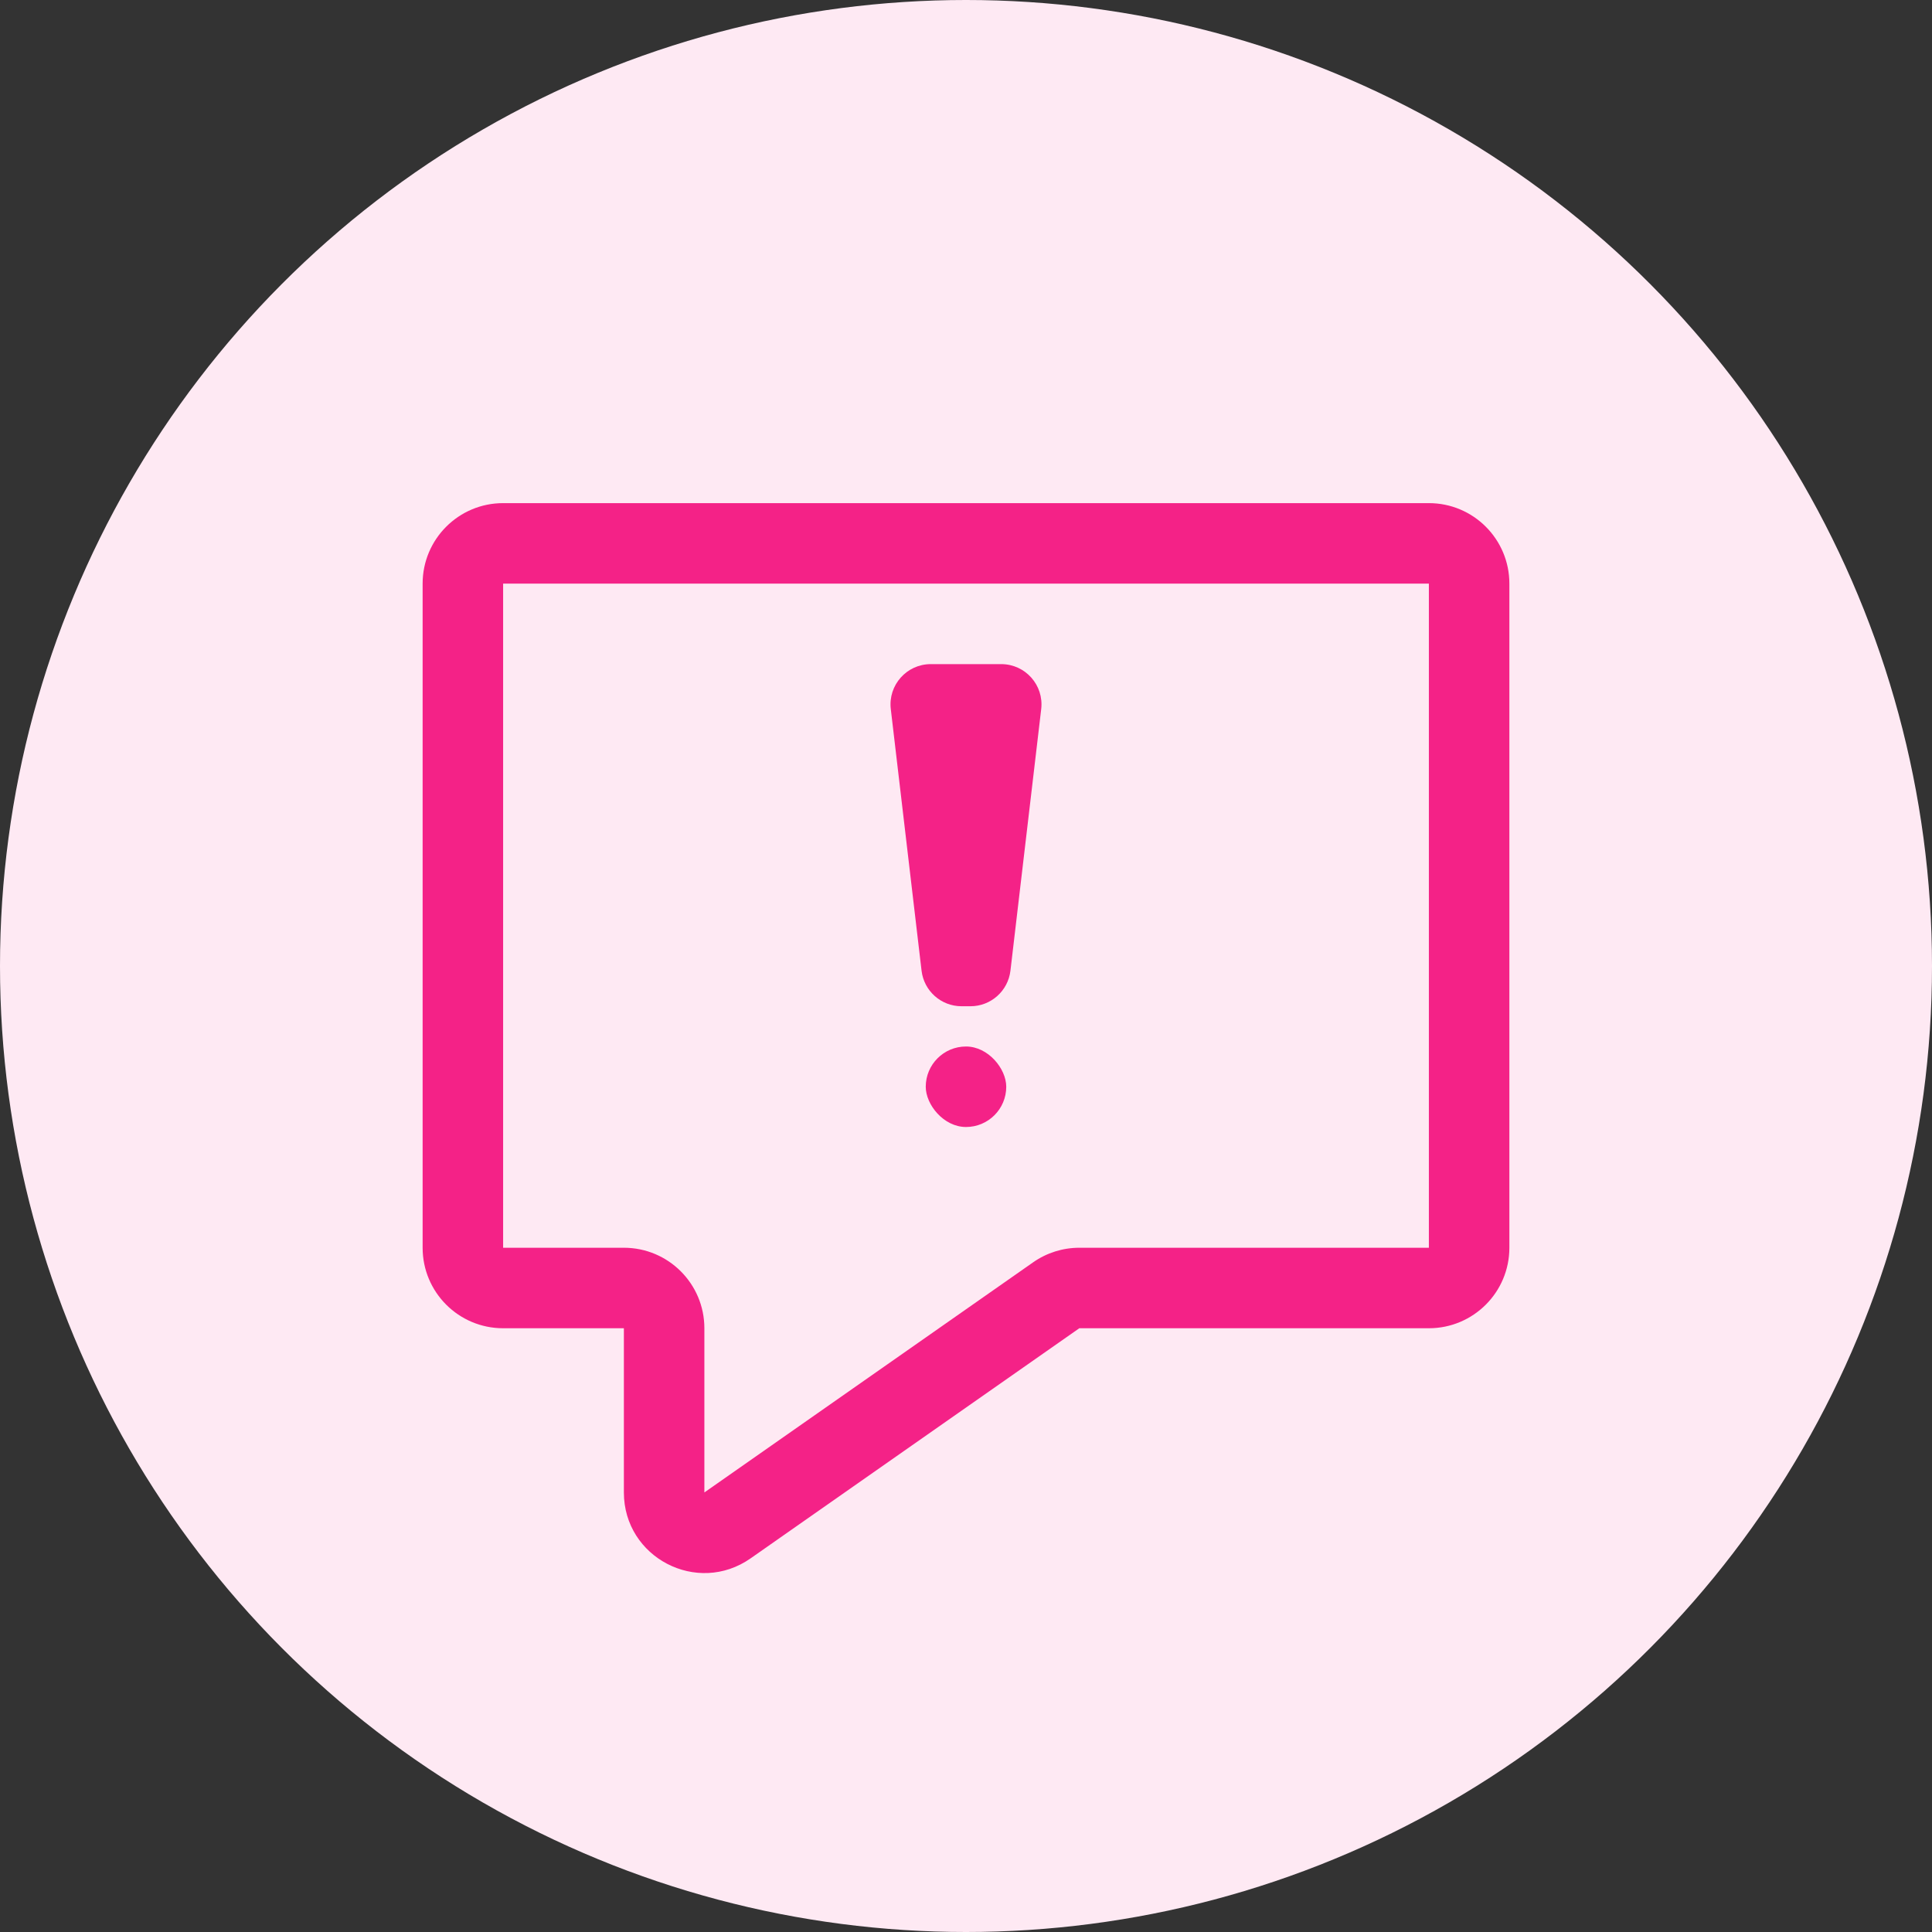 <svg width="96" height="96" viewBox="0 0 96 96" fill="none" xmlns="http://www.w3.org/2000/svg">
<rect x="0" y="0" width="96" height="96" fill="#333333" stroke="none"/>
<circle cx="48" cy="48" r="48" fill="#FEE9F3"/>
<path fill-rule="evenodd" clip-rule="evenodd" d="M21 29C21 26.791 22.791 25 25 25H71C73.209 25 75 26.791 75 29V62C75 64.209 73.209 66 71 66H53.63L37.294 77.436C34.643 79.291 31 77.395 31 74.159V66H25C22.791 66 21 64.209 21 62V29ZM71 29L25 29V62H31C33.209 62 35 63.791 35 66V74.159L51.337 62.723C52.009 62.252 52.81 62 53.63 62H71V29Z" fill="#F42287"/>
<path d="M44.263 35.234C44.123 34.045 45.052 33 46.249 33H49.751C50.948 33 51.877 34.045 51.737 35.234L50.208 48.234C50.089 49.241 49.236 50 48.221 50H47.779C46.764 50 45.911 49.241 45.792 48.234L44.263 35.234Z" fill="#F42287"/>
<rect x="46" y="52" width="4" height="4" rx="2" fill="#F42287"/>
</svg>
